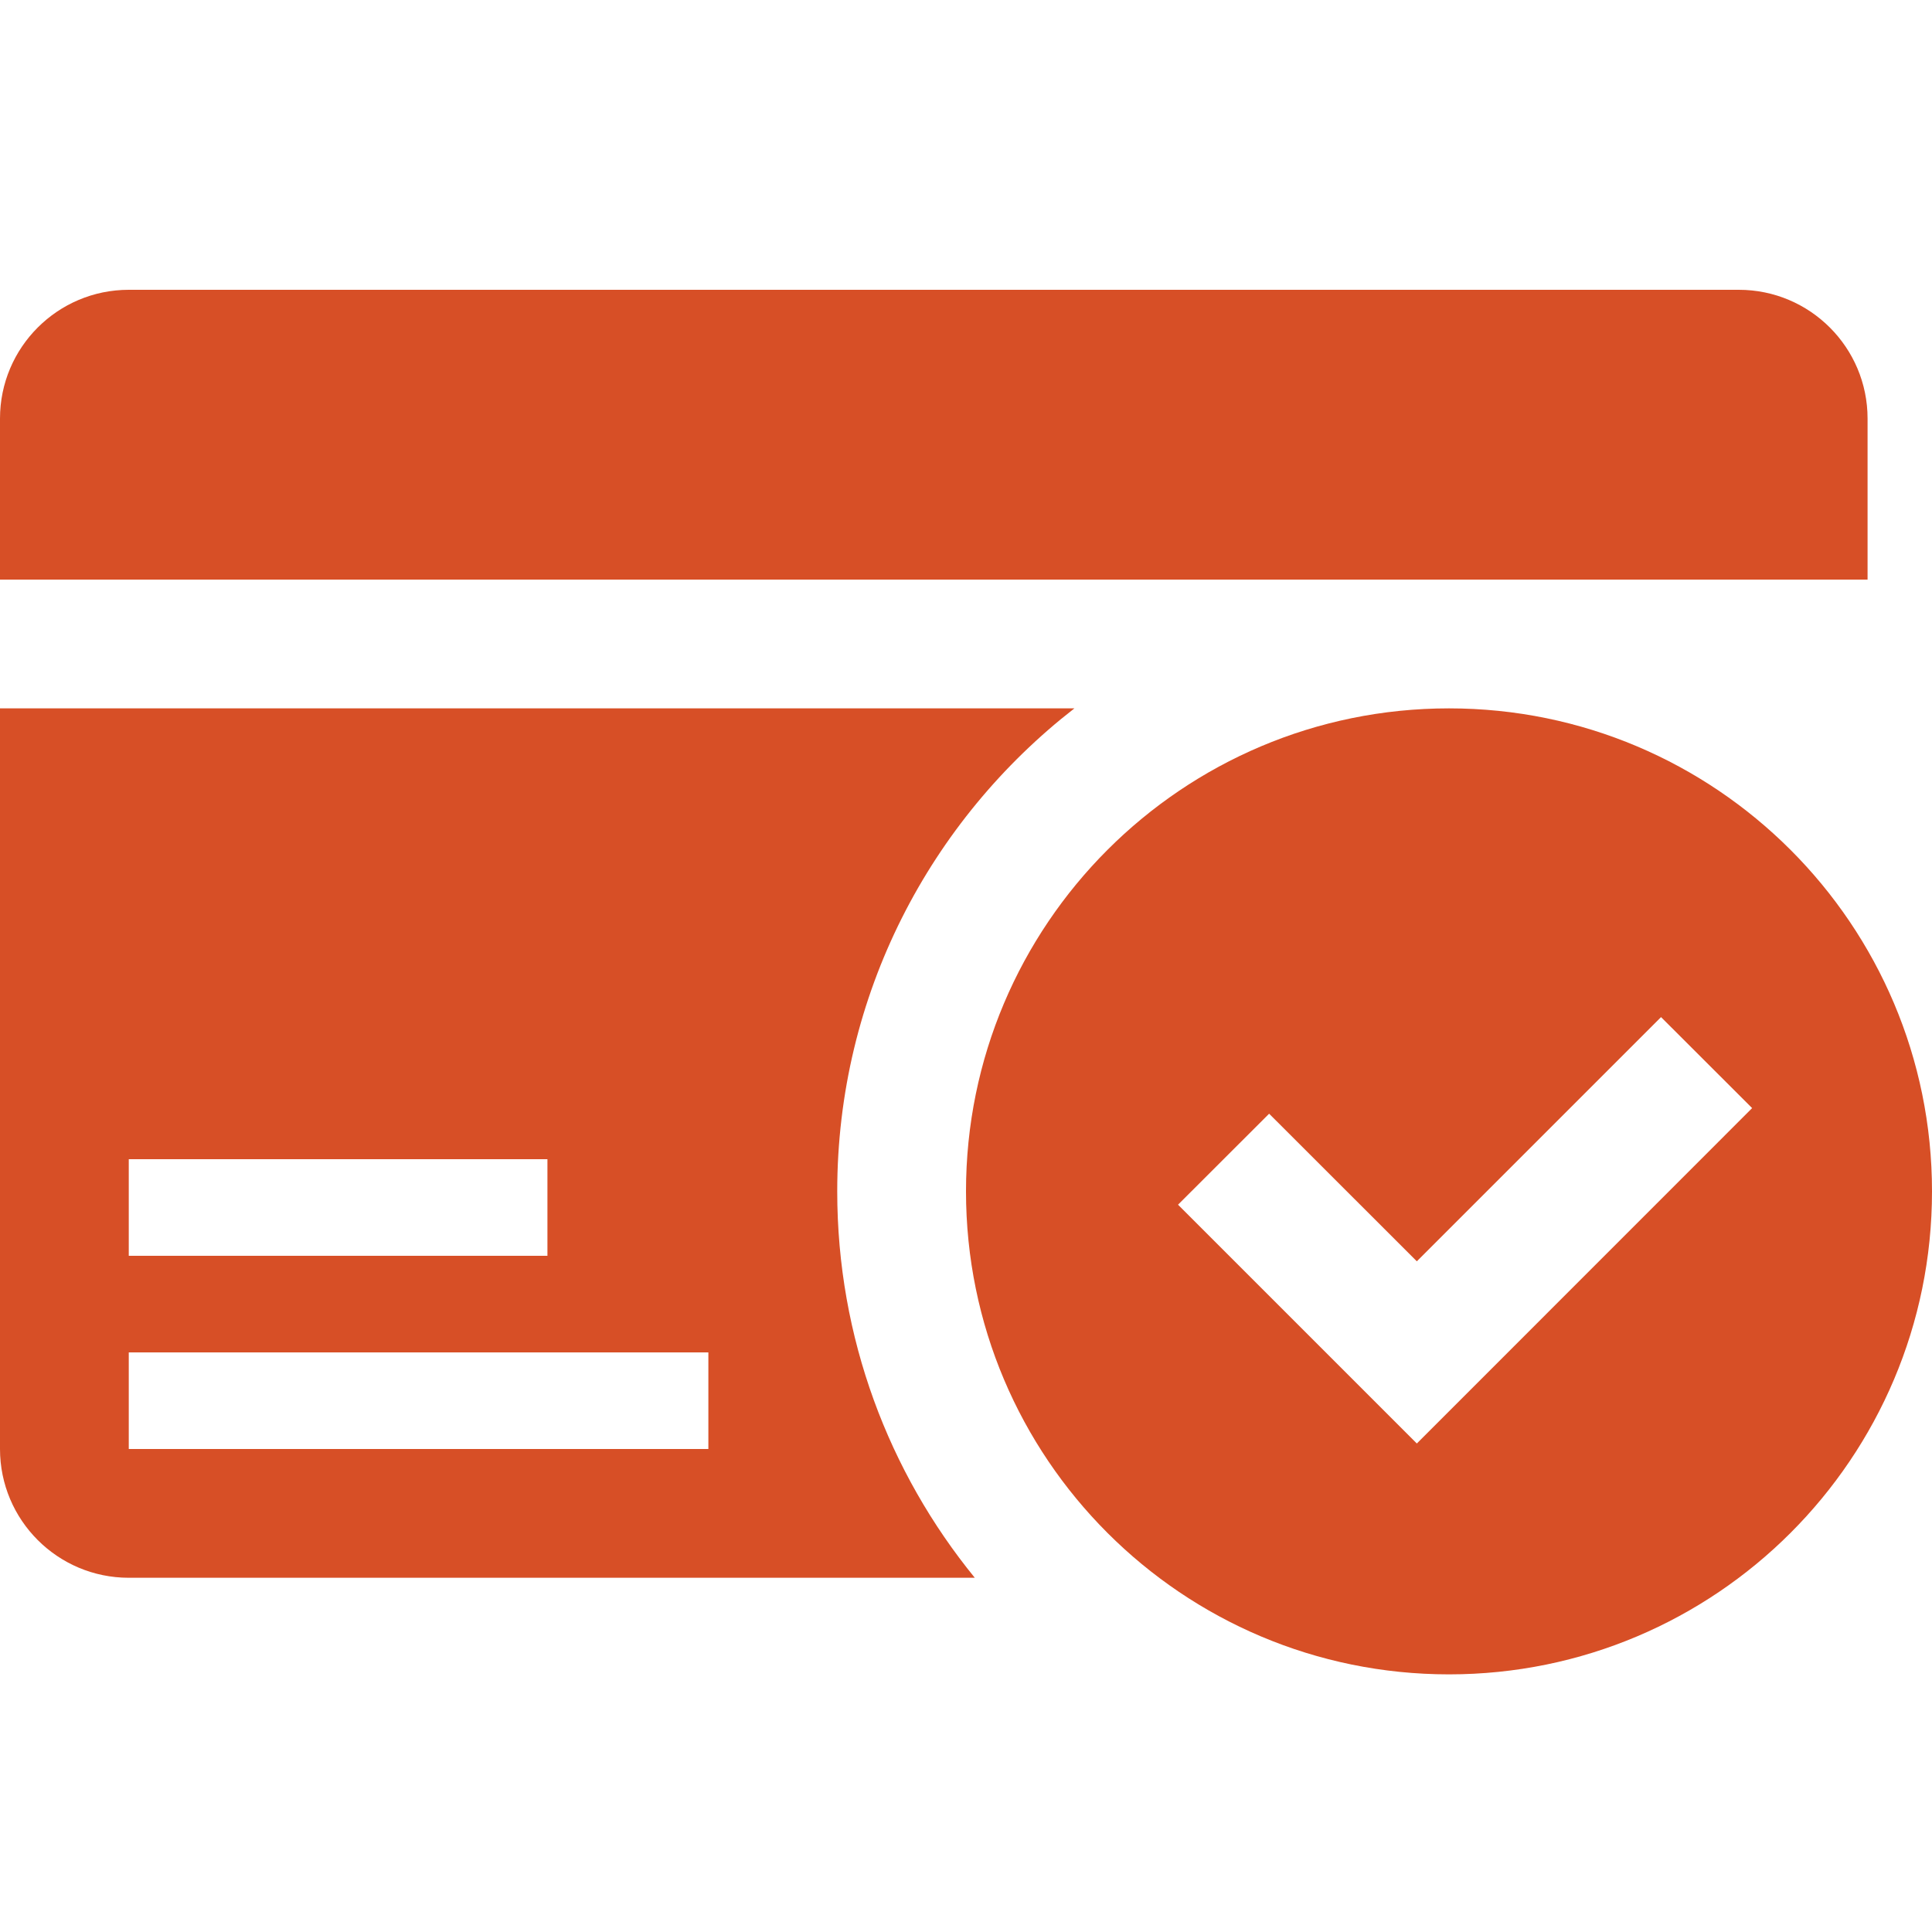 <?xml version="1.0" encoding="UTF-8"?> <svg xmlns="http://www.w3.org/2000/svg" width="20" height="20" viewBox="0 0 20 20" fill="none"><g clip-path="url(#clip0_99_135)"><path d="M19.333 6V4.333C19.333 3.597 18.736 3 18 3H1.333C0.597 3 0 3.597 0 4.333V6H19.333Z" fill="#D74F26"></path><path d="M11.122 7.333H0V15C0 15.736 0.597 16.333 1.333 16.333H10.091C9.202 15.243 8.667 13.851 8.667 12.333C8.667 10.298 9.631 8.492 11.122 7.333ZM1.333 12H5.667V13H1.333V12ZM7.333 15H1.333V14H7.333V15Z" fill="#D74F26"></path><path d="M15 7.333C12.239 7.333 10 9.572 10 12.333C10 15.095 12.239 17.333 15 17.333C17.761 17.333 20 15.095 20 12.333C20 9.572 17.761 7.333 15 7.333ZM14.667 14.943L12.195 12.471L13.138 11.529L14.667 13.057L17.195 10.529L18.138 11.471L14.667 14.943Z" fill="#D74F26"></path></g><defs><clipPath id="clip0_99_135"><rect width="20" height="20" fill="white"></rect></clipPath></defs></svg> 